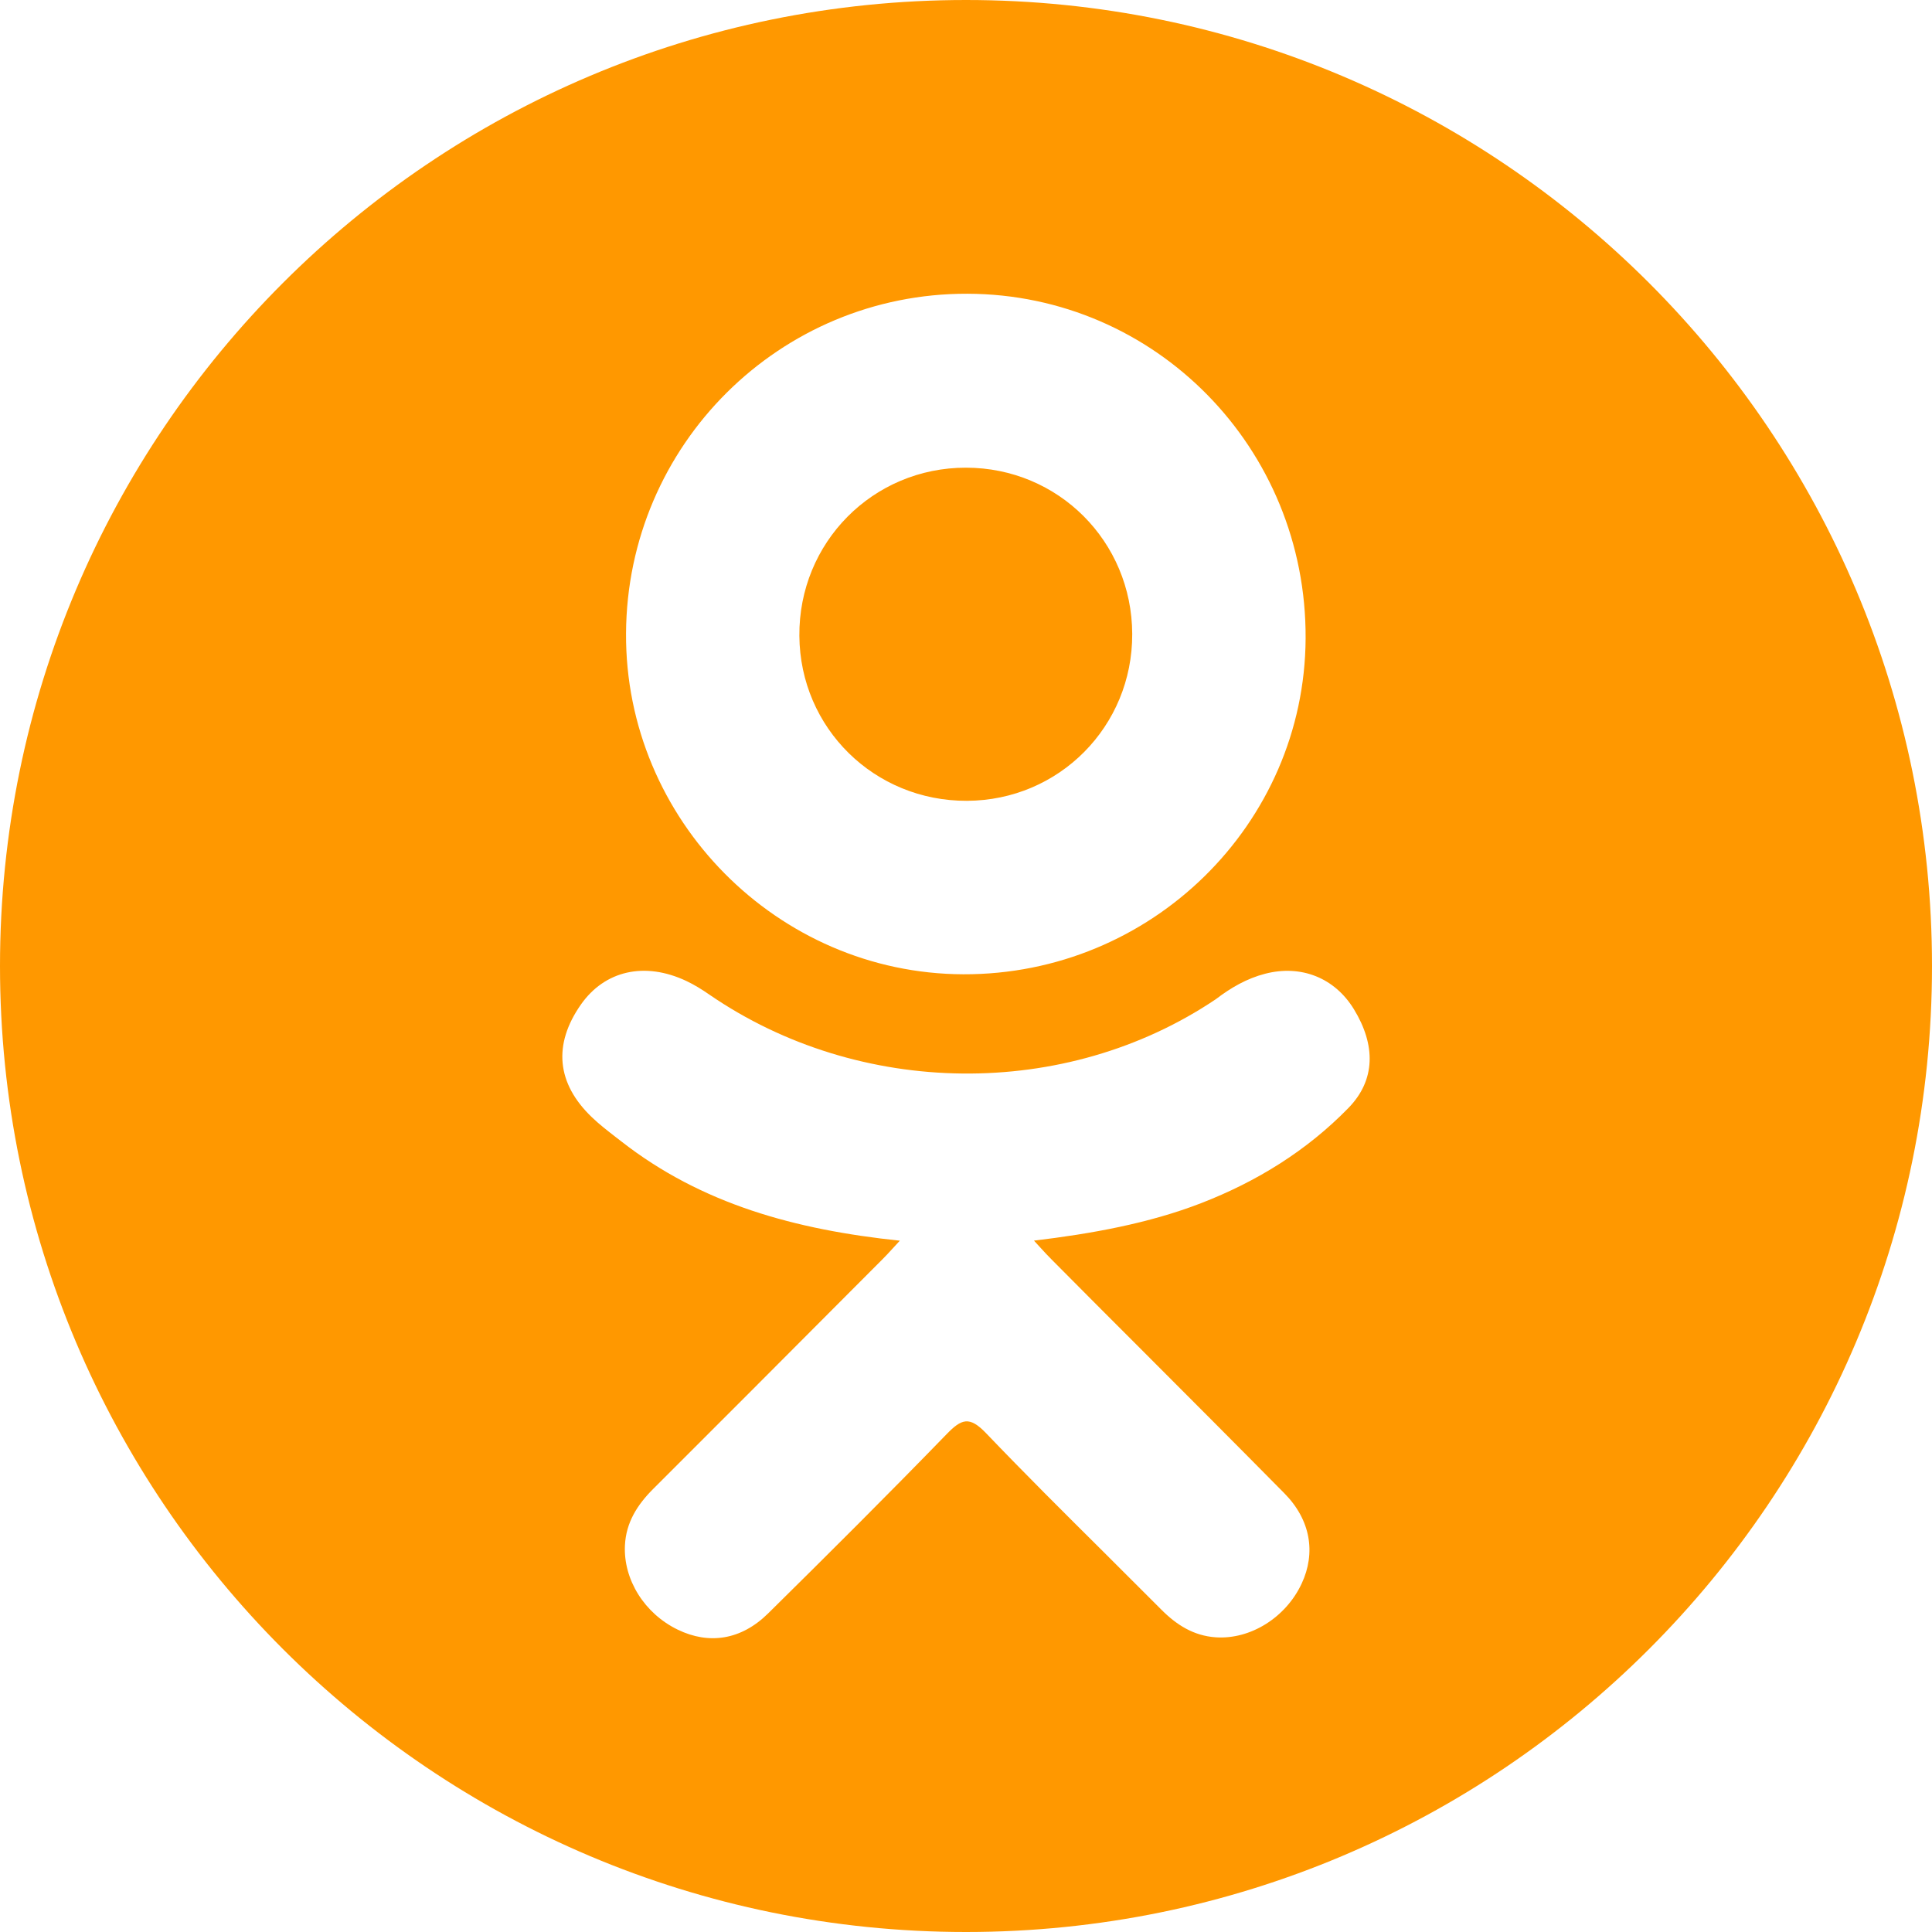 <svg width="28" height="28" viewBox="0 0 28 28" fill="none" xmlns="http://www.w3.org/2000/svg">
<path fill-rule="evenodd" clip-rule="evenodd" d="M0 14C0 6.268 6.268 0 14 0C21.732 0 28 6.268 28 14C28 21.732 21.732 28 14 28C6.268 28 0 21.732 0 14ZM18.922 9.252C18.936 6.495 16.747 4.265 14.02 4.257C11.299 4.25 9.088 6.449 9.073 9.178C9.057 11.877 11.267 14.111 13.961 14.12C16.683 14.129 18.908 11.946 18.922 9.252ZM17.408 17.437C18.215 17.124 18.94 16.676 19.543 16.057C19.937 15.653 19.94 15.146 19.621 14.625C19.342 14.17 18.856 13.978 18.336 14.112C18.068 14.181 17.837 14.316 17.621 14.481C15.439 15.949 12.454 15.908 10.281 14.415C10.175 14.341 10.063 14.272 9.947 14.217C9.344 13.933 8.764 14.065 8.418 14.56C8.014 15.138 8.066 15.7 8.576 16.19C8.683 16.293 8.801 16.384 8.919 16.476C8.947 16.497 8.975 16.518 9.002 16.54C10.168 17.452 11.531 17.823 13.041 17.981C13.003 18.022 12.97 18.058 12.939 18.092C12.885 18.151 12.84 18.2 12.792 18.248C12.634 18.407 12.476 18.565 12.317 18.724C11.368 19.676 10.419 20.629 9.467 21.578C9.238 21.807 9.073 22.063 9.057 22.397C9.033 22.892 9.34 23.385 9.822 23.618C10.275 23.838 10.741 23.769 11.132 23.383C12.002 22.525 12.868 21.662 13.719 20.785C13.933 20.565 14.048 20.517 14.29 20.77C14.851 21.356 15.426 21.928 16.002 22.5C16.278 22.775 16.554 23.05 16.829 23.326C17.05 23.549 17.299 23.707 17.618 23.729C18.122 23.764 18.635 23.442 18.864 22.952C19.074 22.504 18.994 22.026 18.613 21.641C17.923 20.942 17.229 20.247 16.535 19.552C16.105 19.122 15.675 18.692 15.247 18.26C15.189 18.203 15.143 18.152 15.072 18.075C15.047 18.047 15.018 18.016 14.985 17.98C15.812 17.881 16.646 17.732 17.408 17.437ZM16.409 9.187C16.414 10.527 15.349 11.601 14.013 11.606C12.671 11.611 11.595 10.551 11.585 9.216C11.574 7.863 12.651 6.776 14 6.778C15.337 6.779 16.404 7.846 16.409 9.187Z" fill="#FF9800"/>
</svg>
